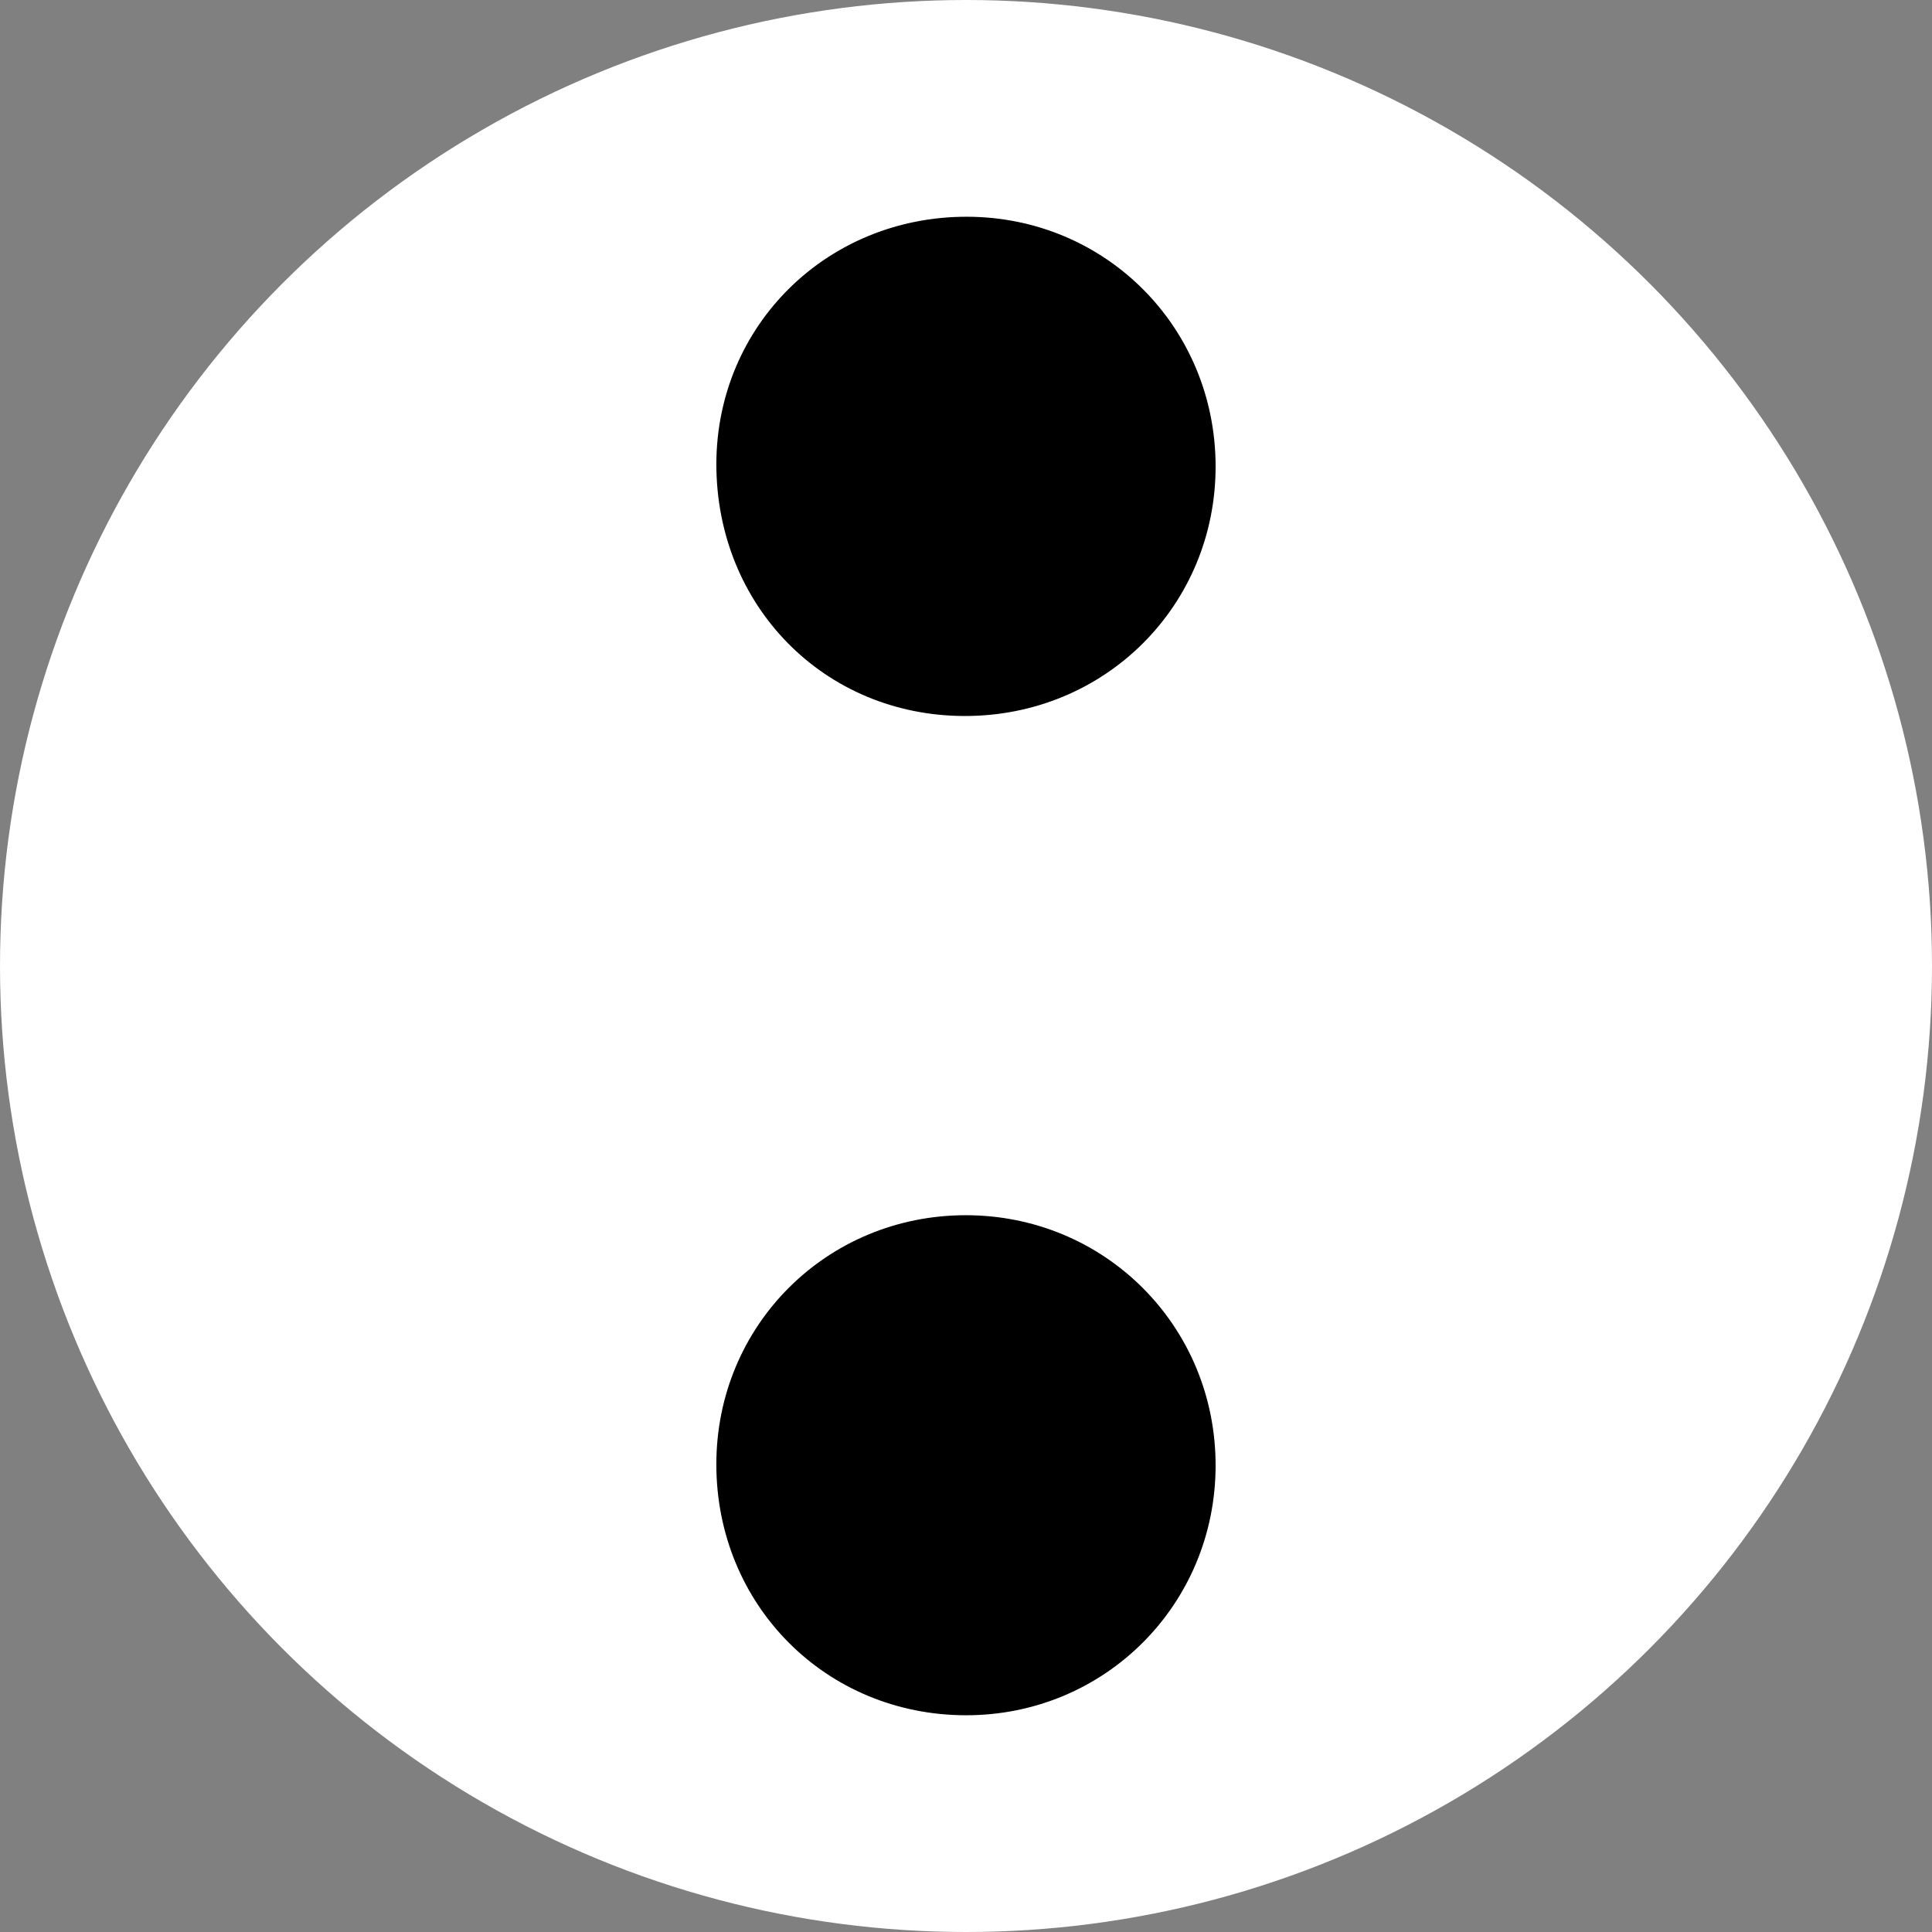 <?xml version="1.0" encoding="UTF-8"?>
<svg id="Layer_1" data-name="Layer 1" xmlns="http://www.w3.org/2000/svg" viewBox="0 0 398 398">
  <rect x="0" y="0" width="398" height="398" fill="#808080" stroke="none"/>
  <defs>
    <style>
      .cls-1 {
        fill: #fff;
      }
    </style>
  </defs>
  <circle class="cls-1" cx="199" cy="199" r="199"/>
  <g>
    <path d="M198.64,147.5c-28.86-.08-51.07-22.68-51.07-51.94.08-28.55,22.84-50.99,51.7-50.91,28.55.08,51.15,22.84,51.15,51.46s-22.76,51.46-51.78,51.39Z"/>
    <path d="M147.57,301.65c0-28.63,22.76-51.31,51.39-51.31s51.54,22.84,51.46,51.7c-.08,28.55-22.84,51.31-51.39,51.31-28.86,0-51.46-22.68-51.46-51.7Z"/>
  </g>
</svg>